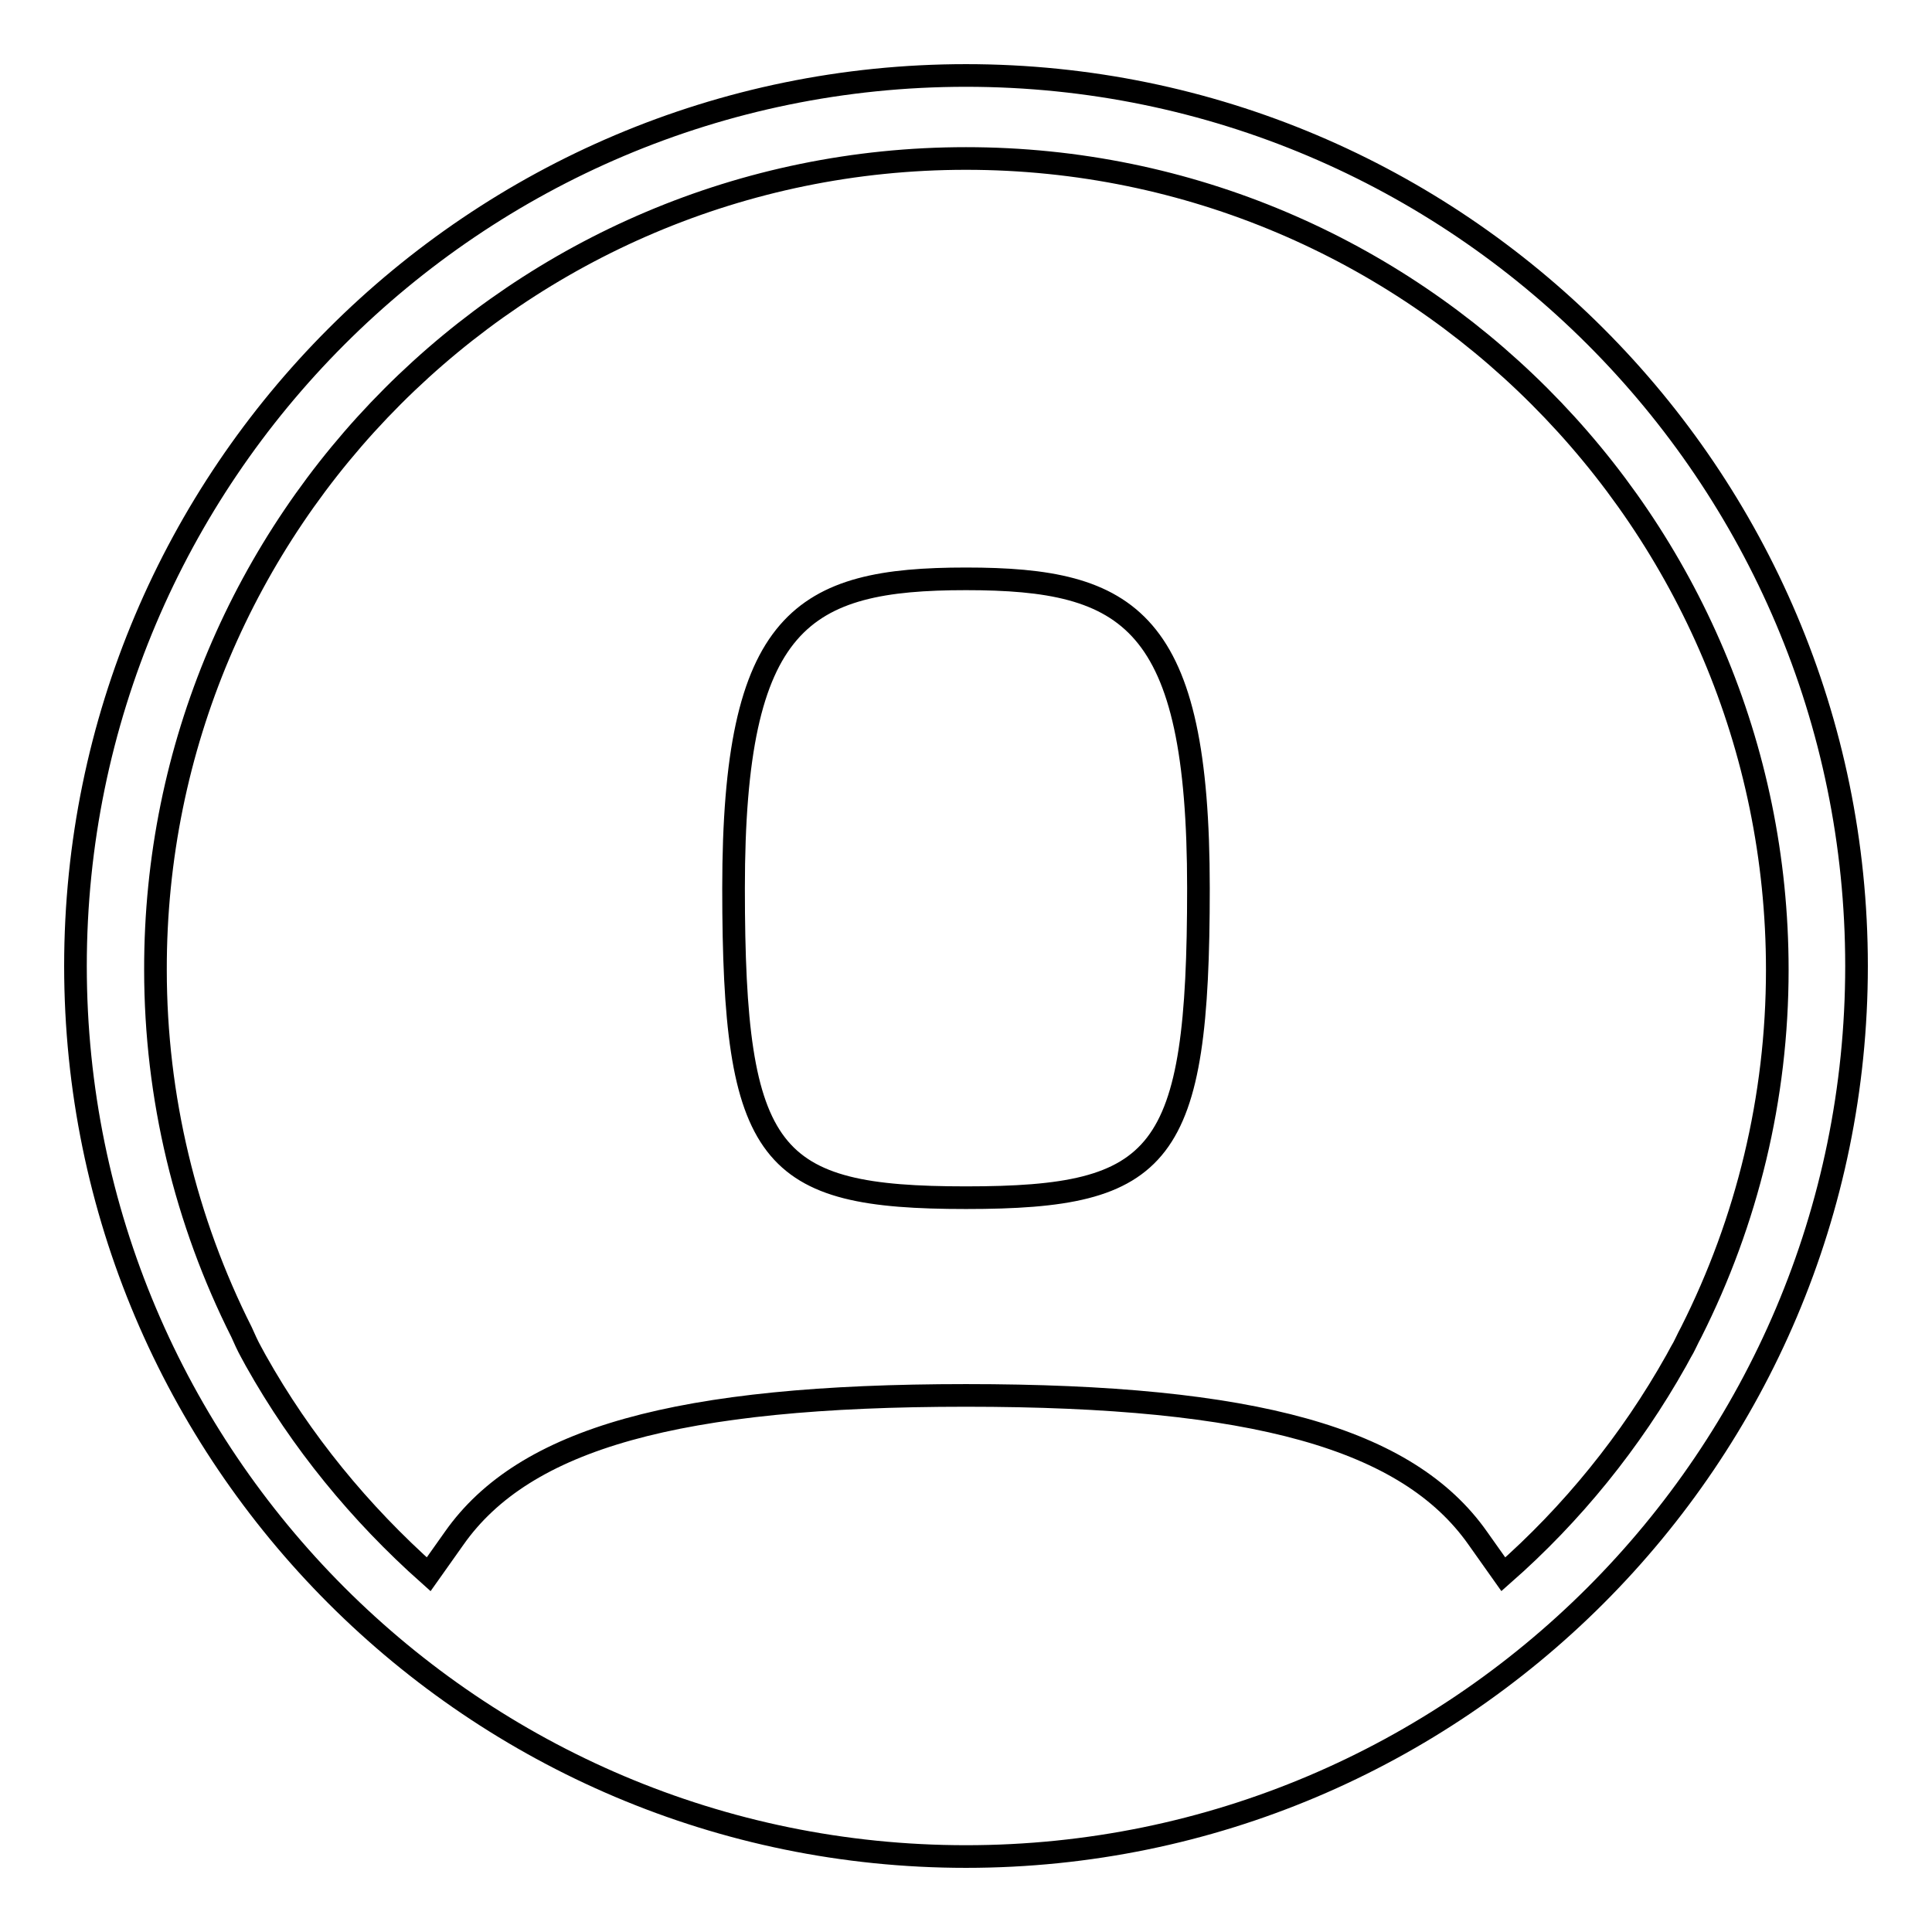 <?xml version="1.0" encoding="utf-8"?>
<!-- Svg Vector Icons : http://www.onlinewebfonts.com/icon -->
<!DOCTYPE svg PUBLIC "-//W3C//DTD SVG 1.1//EN" "http://www.w3.org/Graphics/SVG/1.1/DTD/svg11.dtd">
<svg version="1.1" xmlns="http://www.w3.org/2000/svg" xmlns:xlink="http://www.w3.org/1999/xlink" x="0px" y="0px" viewBox="0 0 256 256" enable-background="new 0 0 256 256" xml:space="preserve">
<g><g><path stroke-width="3" fill-opacity="0" stroke="#000000"  d="M128,76.7c-21.7,0-30.8,5.3-30.8,41c0,35.8,4.7,41,30.8,41c26.1,0,30.8-5.2,30.8-41C158.8,82,149.7,76.7,128,76.7z M128,10C62.9,10,10,62.9,10,128c0,65.1,52.9,118,118,118c65.1,0,118-52.9,118-118C246,62.9,193.1,10,128,10z M222.7,179.2c-0.2,0.4-0.4,0.7-0.6,1.1c-6,10.7-13.8,20.3-22.9,28.3l-3.4-4.8c-9.3-13.2-29.6-18.9-67.8-18.9c-38.2,0-58.5,5.7-67.8,18.9l-3.4,4.8c-9.1-8.1-16.9-17.6-22.9-28.3c-0.2-0.4-0.4-0.7-0.6-1.1c-0.5-0.9-0.9-1.8-1.3-2.7c-7.4-14.7-11.4-31.1-11.4-48C20.5,69.2,68.7,21,128,21c59.3,0,107.5,48.2,107.5,107.5c0,17-4,33.3-11.4,48C223.6,177.4,223.2,178.4,222.7,179.2z"/></g></g>
</svg>